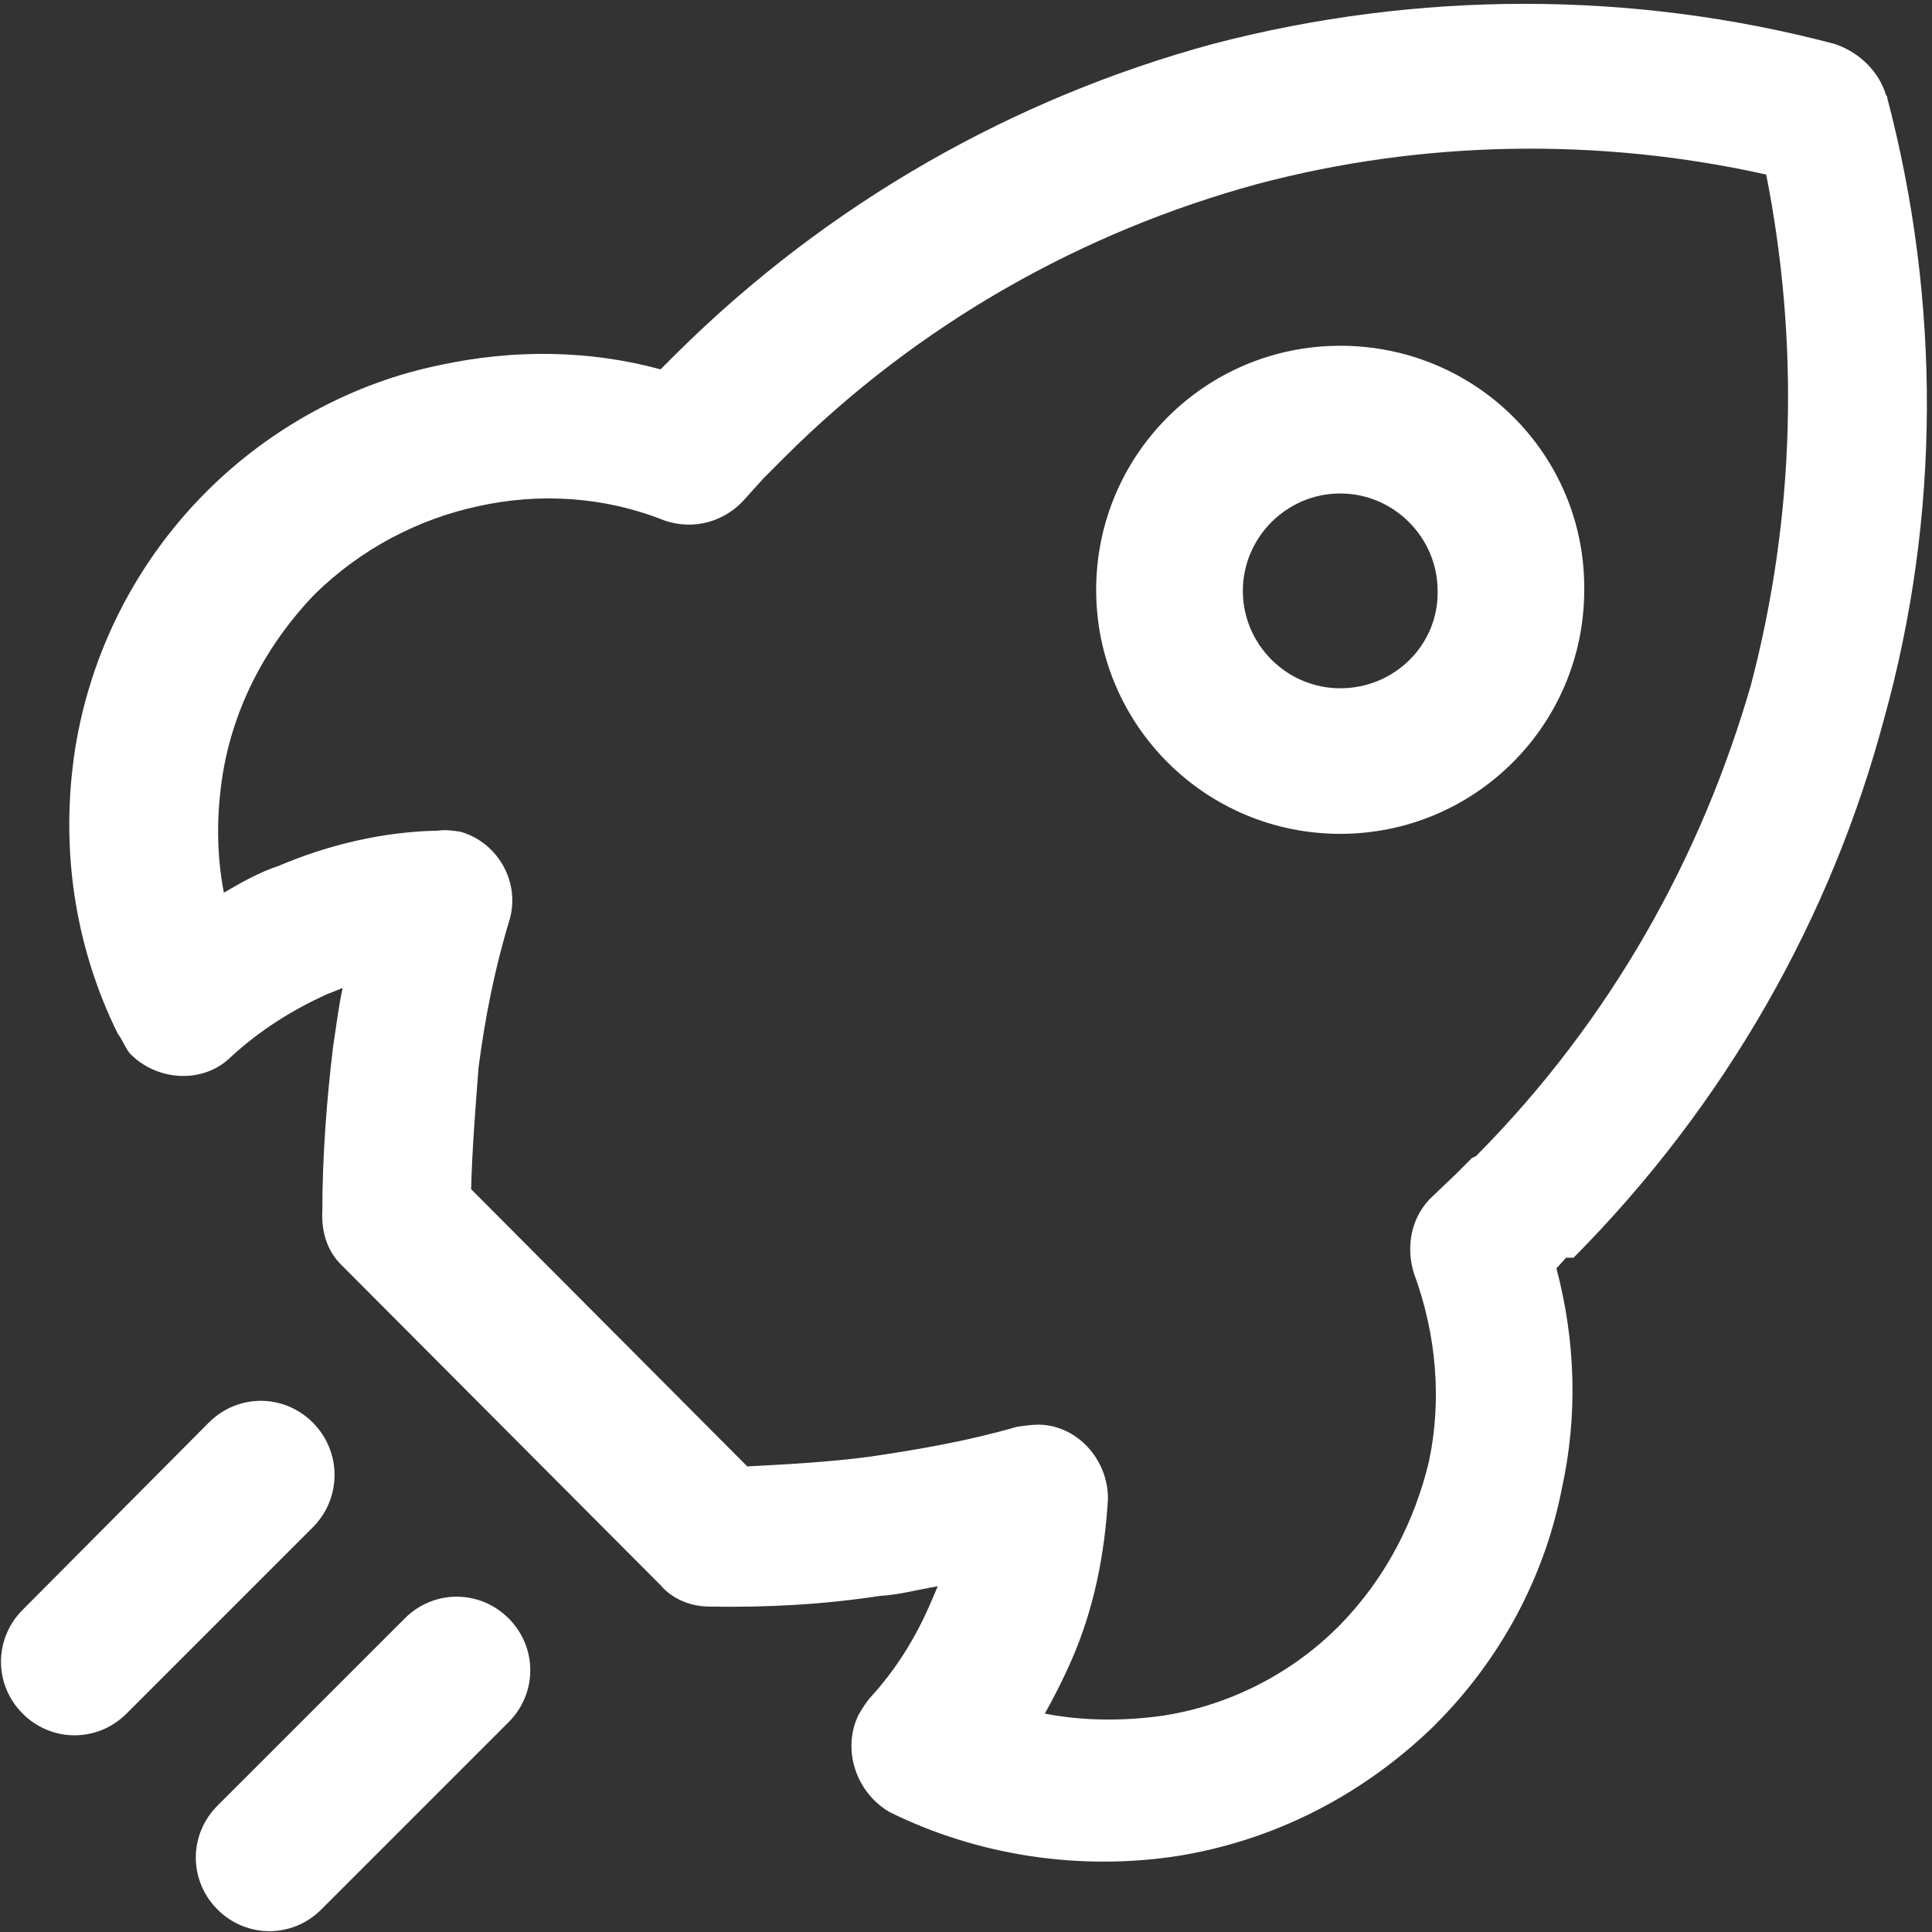 ﻿<?xml version="1.0" encoding="utf-8"?>
<svg version="1.1" xmlns:xlink="http://www.w3.org/1999/xlink" width="64px" height="64px" xmlns="http://www.w3.org/2000/svg">
  <rect width="100%" height="100%" fill="#333333" stroke="none"/>
  <g transform="matrix(1 0 0 1 -779 -53 )">
    <path d="M 10.359 47.122  C 11.317 48.079  11.317 49.604  10.395 50.561  L 4.19 56.766  C 3.233 57.724  1.708 57.724  0.751 56.766  C -0.207 55.809  -0.207 54.284  0.751 53.327  L 6.92 47.122  C 7.878 46.165  9.402 46.165  10.359 47.122  Z M 16.848 53.61  C 15.891 52.653  14.366 52.653  13.409 53.611  L 7.204 59.815  C 6.247 60.773  6.247 62.297  7.204 63.254  C 8.161 64.212  9.686 64.212  10.643 63.254  L 16.848 57.049  C 17.806 56.092  17.806 54.568  16.848 53.61  Z M 44.396 11.454  C 48.899 11.454  52.516 15.071  52.48 19.538  C 52.48 24.005  48.864 27.622  44.396 27.622  C 39.929 27.622  36.312 24.005  36.312 19.538  C 36.312 15.071  39.929 11.454  44.396 11.454  Z M 44.397 22.8  C 46.205 22.8  47.659 21.346  47.623 19.574  C 47.623 17.801  46.169 16.347  44.397 16.347  C 42.624 16.347  41.171 17.801  41.171 19.574  C 41.171 21.346  42.624 22.8  44.397 22.8  Z M 62.514 3.229  C 64.287 9.965  64.287 17.092  62.408 23.828  C 60.671 30.352  57.196 36.556  52.126 41.663  L 51.878 41.663  L 51.559 42.017  C 52.197 44.428  52.268 46.909  51.736 49.321  C 51.169 52.228  49.716 54.958  47.553 57.121  L 47.411 57.263  C 45 59.567  42.093 60.986  39.008 61.482  C 35.781 61.978  32.413 61.482  29.47 60.028  C 28.371 59.39  27.874 57.972  28.442 56.801  C 28.548 56.624  28.655 56.447  28.796 56.27  C 29.683 55.312  30.356 54.214  30.852 53.043  L 31.065 52.547  C 30.427 52.653  29.789 52.83  29.151 52.866  C 27.307 53.149  25.392 53.256  23.513 53.22  C 22.875 53.22  22.272 52.972  21.882 52.511  L 11.352 41.946  C 10.82 41.449  10.643 40.776  10.678 40.102  C 10.678 38.329  10.82 36.451  11.033 34.678  C 11.139 34.004  11.21 33.366  11.351 32.728  L 10.819 32.941  C 9.721 33.438  8.621 34.111  7.628 35.032  C 6.706 35.919  5.182 35.812  4.296 34.891  C 4.154 34.713  4.048 34.43  3.906 34.252  C 2.452 31.309  1.991 28.047  2.487 24.821  C 3.001 21.584  4.528 18.593  6.849 16.277  C 9.012 14.114  11.777 12.661  14.578 12.093  C 17.024 11.561  19.542 11.597  21.882 12.235  L 22.379 11.738  C 27.484 6.668  33.653 3.229  40.177 1.456  C 46.949 -0.316  54.076 -0.316  60.776 1.456  C 61.627 1.74  62.265 2.414  62.478 3.158  L 62.514 3.194  L 62.514 3.229  Z M 58.011 22.657  C 59.465 17.092  59.607 11.348  58.508 5.782  C 52.941 4.541  47.091 4.647  41.631 6.101  C 35.922 7.661  30.462 10.674  25.959 15.177  L 25.286 15.851  L 24.648 16.56  C 24.009 17.269  22.981 17.588  21.988 17.234  C 20.038 16.454  17.875 16.312  15.819 16.773  C 13.869 17.198  11.989 18.156  10.429 19.68  C 8.763 21.418  7.734 23.474  7.38 25.636  C 7.168 26.948  7.168 28.296  7.416 29.572  C 8.018 29.218  8.586 28.898  9.224 28.686  C 10.89 27.977  12.699 27.551  14.507 27.516  C 14.755 27.48  15.003 27.516  15.251 27.551  C 16.492 27.905  17.237 29.217  16.883 30.458  C 16.386 32.089  16.067 33.721  15.854 35.351  C 15.748 36.734  15.642 38.046  15.606 39.393  L 24.754 48.576  C 26.136 48.505  27.448 48.434  28.796 48.257  C 30.497 48.009  32.093 47.725  33.689 47.264  C 33.937 47.229  34.185 47.193  34.433 47.193  C 35.709 47.229  36.703 48.363  36.703 49.639  C 36.596 51.483  36.241 53.291  35.497 54.993  C 35.249 55.561  34.93 56.199  34.611 56.766  C 35.887 57.014  37.234 57.014  38.511 56.836  C 40.602 56.517  42.694 55.524  44.325 53.893  L 44.396 53.822  C 45.92 52.263  46.877 50.347  47.339 48.398  C 47.764 46.377  47.587 44.214  46.843 42.193  C 46.559 41.307  46.736 40.278  47.481 39.605  L 48.225 38.896  L 48.757 38.364  L 48.899 38.293  C 53.401 33.755  56.38 28.33  58.011 22.657  Z " fill-rule="nonzero" fill="#ffffff" stroke="none" transform="matrix(1 0 0 1 779 53 )" />
  </g>
</svg>